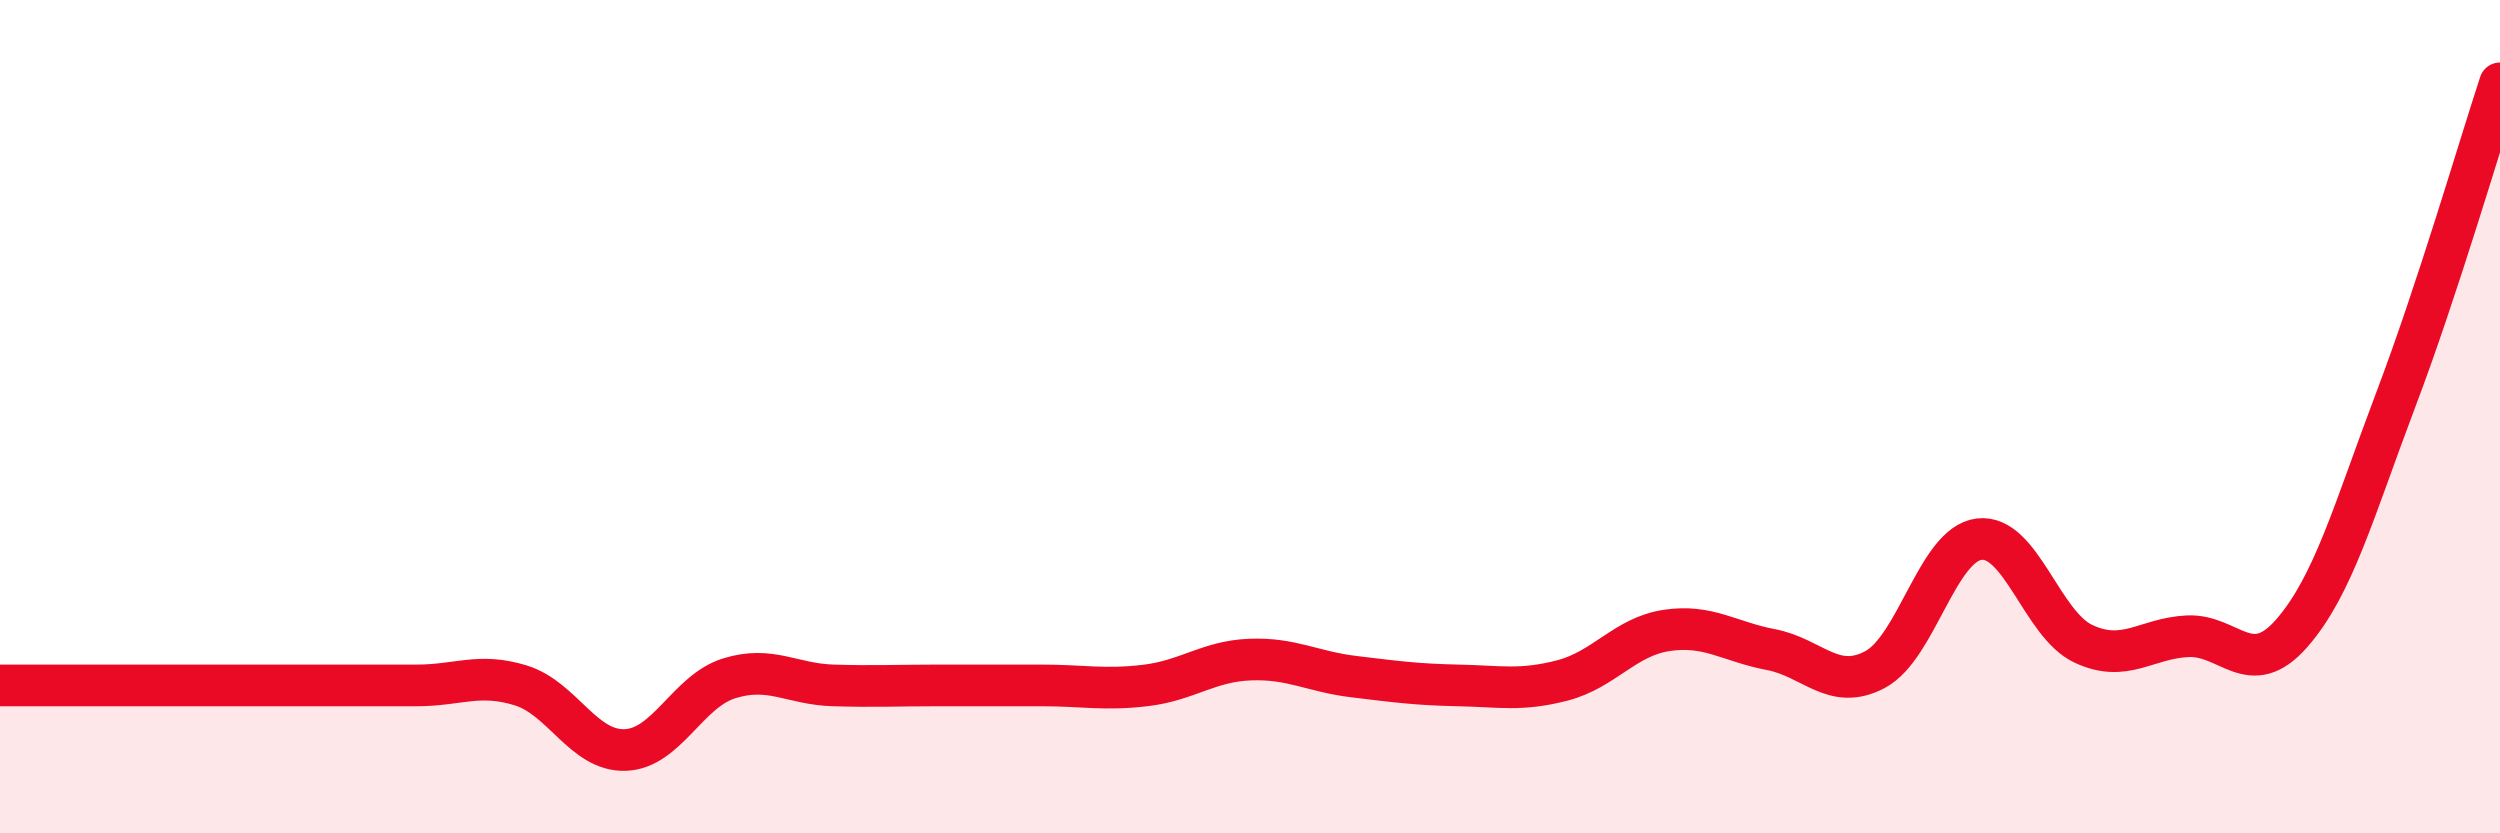 
    <svg width="60" height="20" viewBox="0 0 60 20" xmlns="http://www.w3.org/2000/svg">
      <path
        d="M 0,16.45 C 0.5,16.45 1.5,16.45 2.5,16.45 C 3.5,16.45 4,16.45 5,16.45 C 6,16.45 6.5,16.45 7.5,16.45 C 8.5,16.45 9,16.45 10,16.45 C 11,16.45 11.5,16.14 12.5,16.45 C 13.5,16.76 14,18.03 15,18 C 16,17.97 16.5,16.59 17.5,16.28 C 18.5,15.97 19,16.42 20,16.45 C 21,16.48 21.5,16.45 22.5,16.45 C 23.5,16.45 24,16.45 25,16.45 C 26,16.45 26.5,16.57 27.5,16.45 C 28.5,16.33 29,15.87 30,15.83 C 31,15.79 31.5,16.12 32.5,16.24 C 33.5,16.36 34,16.43 35,16.45 C 36,16.47 36.5,16.59 37.5,16.33 C 38.5,16.07 39,15.28 40,15.13 C 41,14.98 41.5,15.4 42.5,15.59 C 43.5,15.78 44,16.6 45,16.07 C 46,15.54 46.5,13.06 47.5,12.94 C 48.5,12.82 49,14.98 50,15.45 C 51,15.92 51.5,15.32 52.5,15.27 C 53.5,15.22 54,16.34 55,15.2 C 56,14.06 56.5,12.23 57.5,9.59 C 58.5,6.95 59.5,3.52 60,2L60 20L0 20Z"
        fill="#EB0A25"
        opacity="0.1"
        stroke-linecap="round"
        stroke-linejoin="round"
      />
      <path
        d="M 0,16.45 C 0.5,16.45 1.5,16.45 2.5,16.45 C 3.5,16.45 4,16.45 5,16.45 C 6,16.45 6.5,16.45 7.5,16.45 C 8.5,16.45 9,16.45 10,16.45 C 11,16.45 11.5,16.14 12.5,16.45 C 13.5,16.76 14,18.03 15,18 C 16,17.97 16.5,16.59 17.5,16.28 C 18.5,15.97 19,16.42 20,16.45 C 21,16.48 21.5,16.45 22.5,16.45 C 23.5,16.45 24,16.45 25,16.45 C 26,16.45 26.5,16.57 27.5,16.45 C 28.5,16.33 29,15.87 30,15.83 C 31,15.79 31.5,16.12 32.5,16.24 C 33.5,16.36 34,16.43 35,16.45 C 36,16.47 36.5,16.59 37.5,16.33 C 38.5,16.07 39,15.28 40,15.13 C 41,14.98 41.5,15.4 42.5,15.59 C 43.5,15.78 44,16.6 45,16.07 C 46,15.54 46.5,13.06 47.5,12.94 C 48.5,12.82 49,14.98 50,15.45 C 51,15.92 51.5,15.32 52.5,15.27 C 53.5,15.22 54,16.34 55,15.2 C 56,14.06 56.5,12.23 57.5,9.59 C 58.5,6.95 59.5,3.52 60,2"
        stroke="#EB0A25"
        stroke-width="1"
        fill="none"
        stroke-linecap="round"
        stroke-linejoin="round"
      />
    </svg>
  